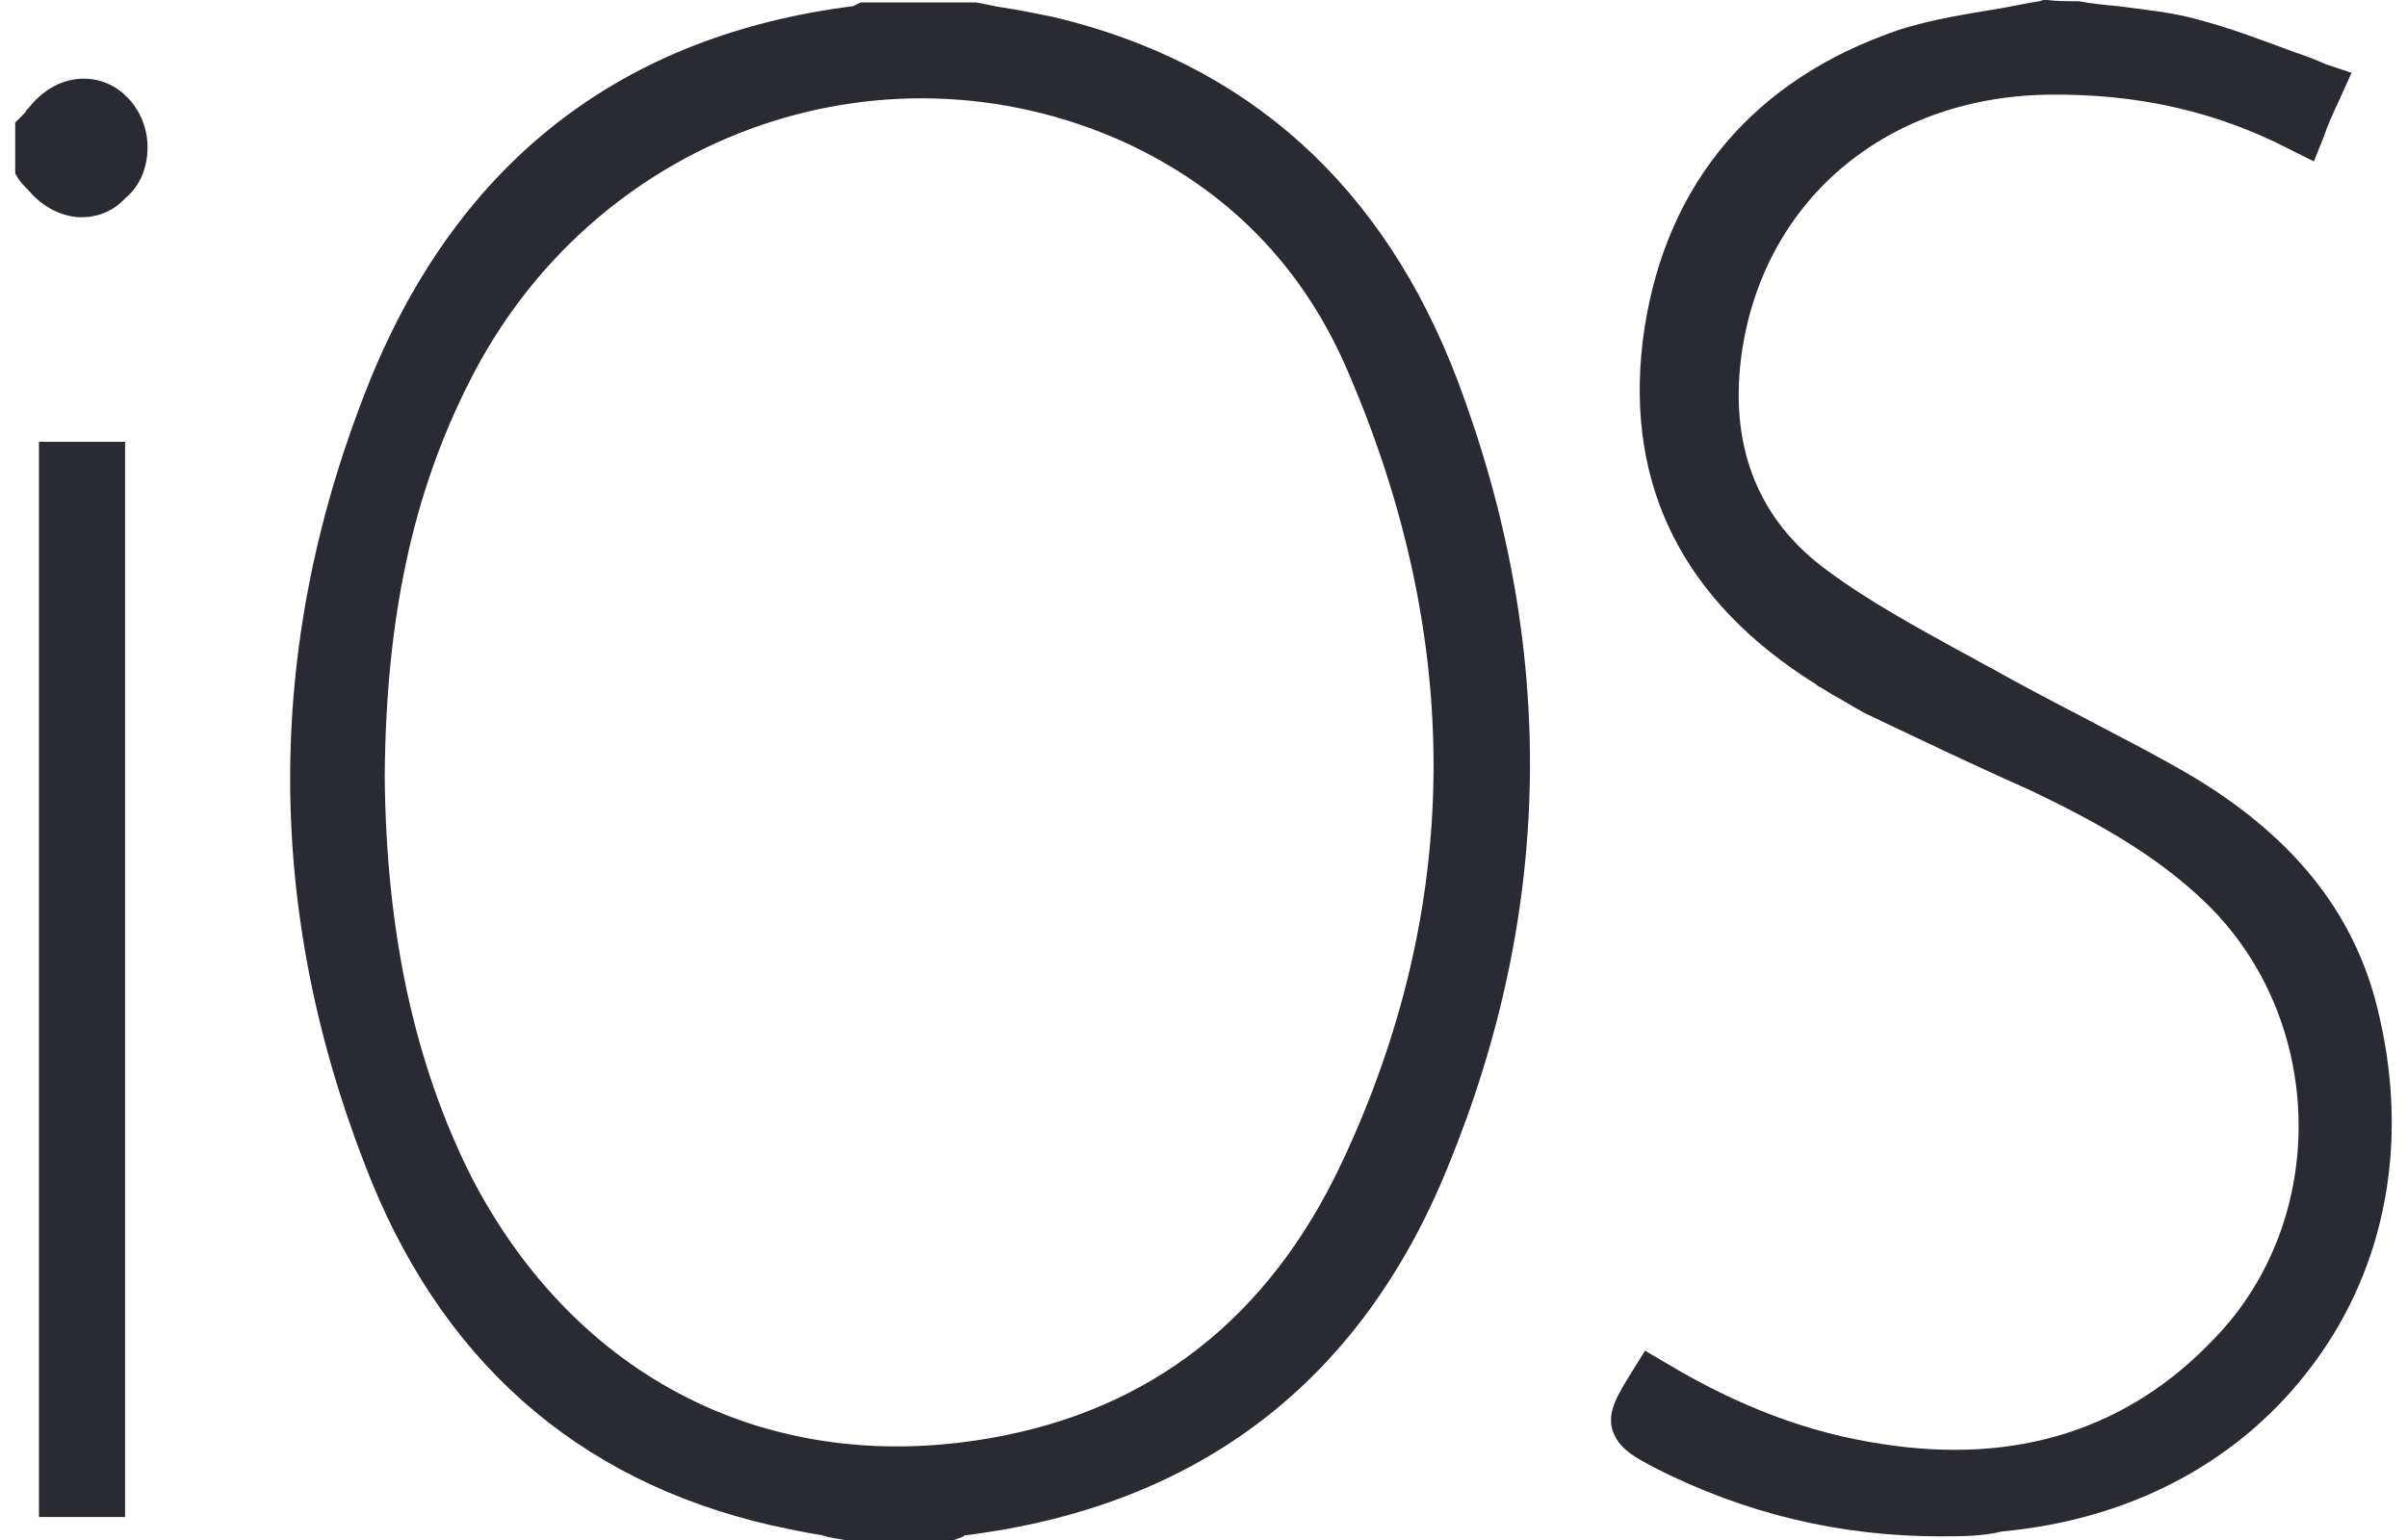 <?xml version="1.0" encoding="UTF-8"?>
<svg xmlns="http://www.w3.org/2000/svg" width="50" height="32" viewBox="0 0 50 32" fill="none">
  <g id="iOS">
    <g id="Group">
      <path id="Vector" d="M17.648 31.497C17.143 31.396 16.639 31.32 16.135 31.194C12.125 30.261 9.427 27.739 8.015 23.957C5.972 18.687 5.998 13.316 8.141 8.071C9.906 3.809 13.109 1.186 17.799 0.606C17.875 0.606 17.95 0.556 18.001 0.531C18.732 0.531 19.463 0.531 20.195 0.531C20.724 0.632 21.254 0.707 21.783 0.833C25.767 1.792 28.415 4.338 29.802 8.096C31.794 13.391 31.769 18.788 29.6 24.033C27.86 28.294 24.633 30.816 19.993 31.396C19.892 31.396 19.816 31.446 19.715 31.497C19.035 31.497 18.354 31.497 17.648 31.497ZM7.485 16.115C7.511 19.015 7.965 21.965 9.351 24.663C11.621 29.076 15.832 31.219 20.674 30.362C24.255 29.732 26.801 27.639 28.34 24.386C30.962 18.788 30.937 13.114 28.466 7.465C27.482 5.196 25.843 3.506 23.574 2.472C18.228 0.052 11.974 2.346 9.301 7.717C7.965 10.34 7.511 13.164 7.485 16.115Z" fill="#2A2B32"></path>
      <path id="Vector_2" d="M19.818 32.001H17.549C17.398 31.975 17.221 31.95 17.07 31.9C16.742 31.849 16.389 31.774 16.036 31.698C11.951 30.765 9.101 28.218 7.563 24.158C5.47 18.737 5.521 13.265 7.689 7.894C9.555 3.329 12.934 0.732 17.725 0.127L17.877 0.051L20.272 0.051C20.449 0.076 20.625 0.127 20.802 0.152C21.155 0.203 21.508 0.278 21.886 0.354C25.921 1.312 28.745 3.859 30.283 7.919C32.351 13.416 32.275 18.888 30.081 24.234C28.266 28.723 24.887 31.295 20.07 31.9H20.045C20.045 31.9 20.02 31.9 20.02 31.925L19.818 32.001ZM7.992 16.114C8.017 19.392 8.622 22.116 9.782 24.436C11.951 28.647 15.985 30.689 20.575 29.882C23.903 29.302 26.349 27.386 27.862 24.183C30.384 18.838 30.409 13.29 27.988 7.692C27.055 5.523 25.492 3.935 23.349 2.951C18.255 0.656 12.279 2.85 9.732 7.969C8.572 10.264 8.017 12.861 7.992 16.114ZM29.552 22.771C29.325 23.377 29.073 24.007 28.77 24.612C28.392 25.419 27.938 26.176 27.434 26.831C28.089 25.974 28.669 24.965 29.123 23.856C29.274 23.503 29.426 23.124 29.552 22.771ZM28.922 7.339C29.148 7.894 29.375 8.448 29.577 9.003C29.502 8.776 29.401 8.524 29.325 8.297C29.199 7.969 29.073 7.641 28.922 7.339ZM15.456 1.64C13.665 2.22 12.152 3.178 10.917 4.54C12.203 3.229 13.766 2.245 15.456 1.64ZM19.919 1.06C20.045 1.06 20.197 1.085 20.323 1.085C20.247 1.085 20.197 1.06 20.121 1.06H19.919ZM18.129 1.06C18.104 1.06 18.078 1.085 18.078 1.085C18.179 1.085 18.28 1.06 18.381 1.06H18.129Z" fill="#2A2B32"></path>
    </g>
    <g id="Group_2">
      <path id="Vector_3" d="M43.122 0.554C43.929 0.68 44.786 0.731 45.568 0.933C46.451 1.16 47.308 1.513 48.191 1.84C48.014 2.219 47.913 2.446 47.812 2.698C46.148 1.84 44.408 1.487 42.568 1.513C38.886 1.563 36.112 3.959 35.683 7.464C35.456 9.431 36.062 11.12 37.675 12.305C38.76 13.112 39.995 13.743 41.155 14.398C42.542 15.18 43.98 15.836 45.341 16.668C47.132 17.752 48.468 19.215 48.947 21.308C50.132 26.452 46.829 30.915 41.534 31.394C39.088 31.621 36.793 31.218 34.599 30.083C33.767 29.654 33.792 29.604 34.322 28.772C35.784 29.654 37.322 30.285 39.012 30.537C41.811 30.965 44.333 30.285 46.35 28.192C48.947 25.519 48.872 21.055 46.199 18.458C45.089 17.374 43.753 16.642 42.391 15.987C41.281 15.482 40.172 14.978 39.113 14.449C38.735 14.272 38.382 14.02 38.003 13.818C35.532 12.28 34.297 10.137 34.65 7.186C35.002 4.286 36.616 2.244 39.34 1.21C40.323 0.832 41.433 0.731 42.467 0.504C42.719 0.554 42.92 0.554 43.122 0.554Z" fill="#2A2B32"></path>
      <path id="Vector_4" d="M40.299 31.924C38.206 31.924 36.239 31.445 34.399 30.512C33.97 30.285 33.617 30.109 33.491 29.705C33.39 29.327 33.592 28.999 33.92 28.47L34.172 28.066L34.6 28.318C36.114 29.226 37.576 29.781 39.114 30.008C41.888 30.436 44.208 29.705 45.998 27.814C48.394 25.343 48.318 21.207 45.847 18.786C44.763 17.727 43.426 17.021 42.165 16.416C41.081 15.937 39.972 15.407 38.862 14.878C38.635 14.777 38.408 14.626 38.181 14.499C38.03 14.424 37.904 14.323 37.752 14.247L37.727 14.222C34.979 12.507 33.768 10.112 34.121 7.111C34.5 4.035 36.239 1.816 39.139 0.731C39.846 0.454 40.627 0.328 41.384 0.202C41.712 0.151 42.039 0.076 42.367 0.025L42.443 0L42.519 0C42.72 0.025 42.897 0.025 43.098 0.025L43.174 0.025C43.452 0.076 43.704 0.101 43.981 0.126C44.536 0.202 45.116 0.252 45.645 0.403C46.326 0.58 46.982 0.832 47.663 1.084C47.89 1.16 48.091 1.236 48.318 1.336L48.848 1.513L48.621 2.017C48.444 2.396 48.343 2.623 48.268 2.849L48.066 3.354L47.562 3.102C46.049 2.32 44.41 1.942 42.544 1.967C39.114 2.017 36.567 4.236 36.164 7.464C35.937 9.33 36.542 10.818 37.954 11.852C38.837 12.507 39.82 13.037 40.779 13.566C40.98 13.667 41.182 13.793 41.384 13.894C41.964 14.222 42.544 14.525 43.124 14.827C43.931 15.256 44.788 15.685 45.595 16.164C47.713 17.45 48.974 19.064 49.428 21.131C50.033 23.754 49.554 26.301 48.091 28.293C46.603 30.335 44.309 31.571 41.586 31.823C41.182 31.924 40.728 31.924 40.299 31.924ZM38.282 13.39C38.433 13.466 38.61 13.566 38.761 13.667C38.963 13.793 39.165 13.919 39.366 13.995C39.568 14.096 39.77 14.197 39.972 14.298C39.089 13.819 38.206 13.314 37.4 12.709C37.072 12.482 36.794 12.205 36.542 11.927C36.996 12.457 37.576 12.961 38.282 13.39ZM37.879 2.572C36.34 3.631 35.433 5.22 35.181 7.288C35.029 8.574 35.206 9.708 35.685 10.717C35.231 9.759 35.054 8.649 35.206 7.414C35.433 5.371 36.416 3.682 37.879 2.572Z" fill="#2A2B32"></path>
    </g>
    <g id="Group_3">
      <path id="Vector_5" d="M0.82 2.748C0.871 2.697 0.921 2.647 0.972 2.571C1.35 2.092 1.879 2.016 2.258 2.369C2.636 2.722 2.636 3.428 2.258 3.781C1.879 4.16 1.325 4.084 0.972 3.63C0.921 3.58 0.871 3.529 0.82 3.454C0.82 3.201 0.82 2.974 0.82 2.748Z" fill="#2A2B32"></path>
      <path id="Vector_6" d="M1.703 4.513C1.678 4.513 1.653 4.513 1.628 4.513C1.249 4.488 0.871 4.286 0.594 3.958C0.543 3.908 0.468 3.832 0.392 3.731L0.316 3.605L0.316 2.546L0.468 2.395C0.518 2.344 0.543 2.319 0.543 2.294L0.594 2.244C0.871 1.891 1.249 1.664 1.653 1.638C2.006 1.613 2.359 1.739 2.611 1.991C2.888 2.244 3.065 2.647 3.065 3.051C3.065 3.479 2.914 3.857 2.611 4.11C2.359 4.387 2.031 4.513 1.703 4.513ZM1.325 3.252L1.375 3.303C1.476 3.429 1.577 3.504 1.678 3.504C1.754 3.504 1.829 3.479 1.905 3.404C1.981 3.328 2.031 3.202 2.031 3.051C2.031 2.924 1.981 2.798 1.905 2.723C1.855 2.672 1.779 2.647 1.703 2.647C1.602 2.647 1.476 2.723 1.375 2.874C1.375 2.874 1.35 2.899 1.325 2.924V3.252Z" fill="#2A2B32"></path>
    </g>
    <g id="Group_4">
      <path id="Vector_7" d="M2.094 31.017C1.817 31.017 1.59 31.017 1.312 31.017C1.312 23.906 1.312 16.82 1.312 9.684C1.565 9.684 1.817 9.684 2.094 9.684C2.094 16.795 2.094 23.856 2.094 31.017Z" fill="#2A2B32"></path>
      <path id="Vector_8" d="M2.599 9.18H0.809L0.809 31.522H2.599L2.599 9.18Z" fill="#2A2B32"></path>
    </g>
  </g>
</svg>
